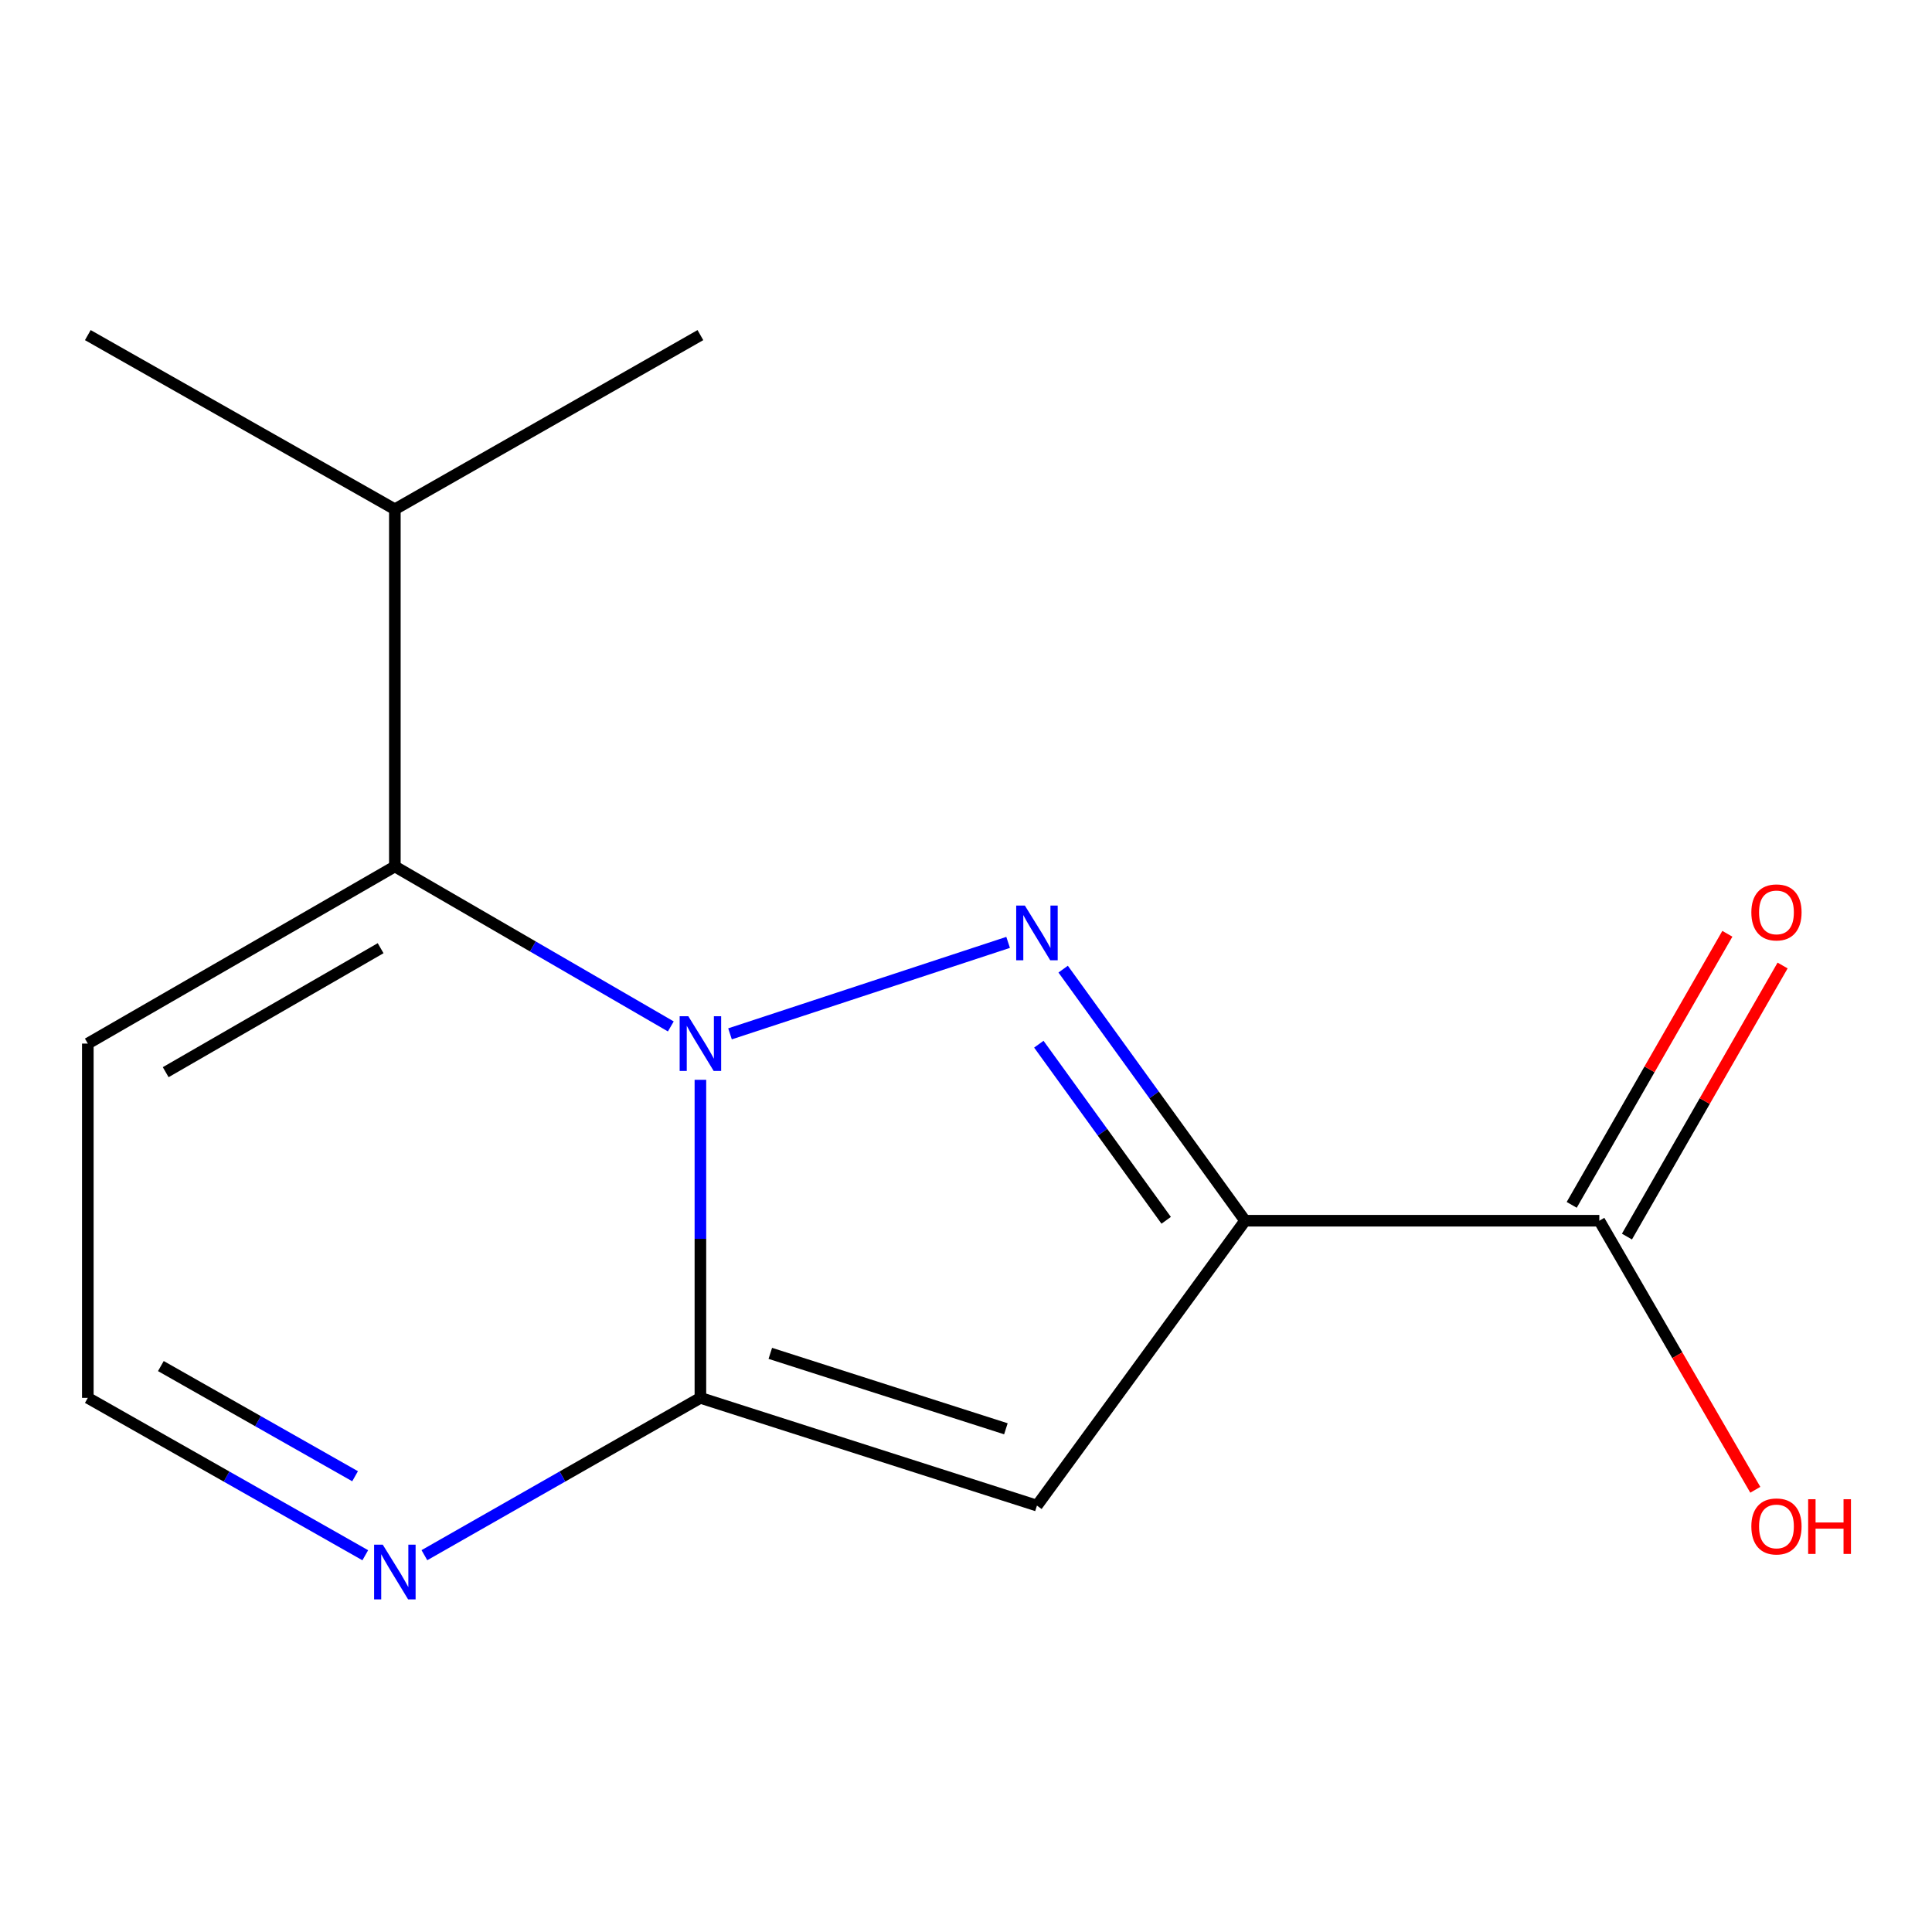 <?xml version='1.0' encoding='iso-8859-1'?>
<svg version='1.1' baseProfile='full'
              xmlns='http://www.w3.org/2000/svg'
                      xmlns:rdkit='http://www.rdkit.org/xml'
                      xmlns:xlink='http://www.w3.org/1999/xlink'
                  xml:space='preserve'
width='1000px' height='1000px' viewBox='0 0 1000 1000'>
<!-- END OF HEADER -->
<rect style='opacity:1.0;fill:#FFFFFF;stroke:none' width='1000' height='1000' x='0' y='0'> </rect>
<path class='bond-0' d='M 377.852,535.118 L 521.802,487.775' style='fill:none;fill-rule:evenodd;stroke:#0000FF;stroke-width:6px;stroke-linecap:butt;stroke-linejoin:miter;stroke-opacity:1' />
<path class='bond-1' d='M 362.527,558.902 L 362.527,641.216' style='fill:none;fill-rule:evenodd;stroke:#0000FF;stroke-width:6px;stroke-linecap:butt;stroke-linejoin:miter;stroke-opacity:1' />
<path class='bond-1' d='M 362.527,641.216 L 362.527,723.53' style='fill:none;fill-rule:evenodd;stroke:#000000;stroke-width:6px;stroke-linecap:butt;stroke-linejoin:miter;stroke-opacity:1' />
<path class='bond-4' d='M 347.217,531.282 L 275.796,489.877' style='fill:none;fill-rule:evenodd;stroke:#0000FF;stroke-width:6px;stroke-linecap:butt;stroke-linejoin:miter;stroke-opacity:1' />
<path class='bond-4' d='M 275.796,489.877 L 204.376,448.472' style='fill:none;fill-rule:evenodd;stroke:#000000;stroke-width:6px;stroke-linecap:butt;stroke-linejoin:miter;stroke-opacity:1' />
<path class='bond-2' d='M 550.287,501.624 L 597.37,566.734' style='fill:none;fill-rule:evenodd;stroke:#0000FF;stroke-width:6px;stroke-linecap:butt;stroke-linejoin:miter;stroke-opacity:1' />
<path class='bond-2' d='M 597.37,566.734 L 644.453,631.844' style='fill:none;fill-rule:evenodd;stroke:#000000;stroke-width:6px;stroke-linecap:butt;stroke-linejoin:miter;stroke-opacity:1' />
<path class='bond-2' d='M 537.697,540.475 L 570.656,586.052' style='fill:none;fill-rule:evenodd;stroke:#0000FF;stroke-width:6px;stroke-linecap:butt;stroke-linejoin:miter;stroke-opacity:1' />
<path class='bond-2' d='M 570.656,586.052 L 603.614,631.629' style='fill:none;fill-rule:evenodd;stroke:#000000;stroke-width:6px;stroke-linecap:butt;stroke-linejoin:miter;stroke-opacity:1' />
<path class='bond-3' d='M 362.527,723.53 L 536.723,779.3' style='fill:none;fill-rule:evenodd;stroke:#000000;stroke-width:6px;stroke-linecap:butt;stroke-linejoin:miter;stroke-opacity:1' />
<path class='bond-3' d='M 398.709,700.498 L 520.646,739.537' style='fill:none;fill-rule:evenodd;stroke:#000000;stroke-width:6px;stroke-linecap:butt;stroke-linejoin:miter;stroke-opacity:1' />
<path class='bond-5' d='M 362.527,723.53 L 291.097,764.245' style='fill:none;fill-rule:evenodd;stroke:#000000;stroke-width:6px;stroke-linecap:butt;stroke-linejoin:miter;stroke-opacity:1' />
<path class='bond-5' d='M 291.097,764.245 L 219.667,804.961' style='fill:none;fill-rule:evenodd;stroke:#0000FF;stroke-width:6px;stroke-linecap:butt;stroke-linejoin:miter;stroke-opacity:1' />
<path class='bond-6' d='M 644.453,631.844 L 827.807,631.844' style='fill:none;fill-rule:evenodd;stroke:#000000;stroke-width:6px;stroke-linecap:butt;stroke-linejoin:miter;stroke-opacity:1' />
<path class='bond-14' d='M 644.453,631.844 L 536.723,779.3' style='fill:none;fill-rule:evenodd;stroke:#000000;stroke-width:6px;stroke-linecap:butt;stroke-linejoin:miter;stroke-opacity:1' />
<path class='bond-7' d='M 204.376,448.472 L 45.455,540.158' style='fill:none;fill-rule:evenodd;stroke:#000000;stroke-width:6px;stroke-linecap:butt;stroke-linejoin:miter;stroke-opacity:1' />
<path class='bond-7' d='M 197.012,490.781 L 85.767,554.961' style='fill:none;fill-rule:evenodd;stroke:#000000;stroke-width:6px;stroke-linecap:butt;stroke-linejoin:miter;stroke-opacity:1' />
<path class='bond-10' d='M 204.376,448.472 L 204.376,263.598' style='fill:none;fill-rule:evenodd;stroke:#000000;stroke-width:6px;stroke-linecap:butt;stroke-linejoin:miter;stroke-opacity:1' />
<path class='bond-15' d='M 189.068,804.994 L 117.261,764.262' style='fill:none;fill-rule:evenodd;stroke:#0000FF;stroke-width:6px;stroke-linecap:butt;stroke-linejoin:miter;stroke-opacity:1' />
<path class='bond-15' d='M 117.261,764.262 L 45.455,723.53' style='fill:none;fill-rule:evenodd;stroke:#000000;stroke-width:6px;stroke-linecap:butt;stroke-linejoin:miter;stroke-opacity:1' />
<path class='bond-15' d='M 183.792,764.099 L 133.527,735.587' style='fill:none;fill-rule:evenodd;stroke:#0000FF;stroke-width:6px;stroke-linecap:butt;stroke-linejoin:miter;stroke-opacity:1' />
<path class='bond-15' d='M 133.527,735.587 L 83.263,707.074' style='fill:none;fill-rule:evenodd;stroke:#000000;stroke-width:6px;stroke-linecap:butt;stroke-linejoin:miter;stroke-opacity:1' />
<path class='bond-9' d='M 842.102,640.052 L 882.385,569.898' style='fill:none;fill-rule:evenodd;stroke:#000000;stroke-width:6px;stroke-linecap:butt;stroke-linejoin:miter;stroke-opacity:1' />
<path class='bond-9' d='M 882.385,569.898 L 922.669,499.743' style='fill:none;fill-rule:evenodd;stroke:#FF0000;stroke-width:6px;stroke-linecap:butt;stroke-linejoin:miter;stroke-opacity:1' />
<path class='bond-9' d='M 813.512,623.636 L 853.796,553.481' style='fill:none;fill-rule:evenodd;stroke:#000000;stroke-width:6px;stroke-linecap:butt;stroke-linejoin:miter;stroke-opacity:1' />
<path class='bond-9' d='M 853.796,553.481 L 894.08,483.327' style='fill:none;fill-rule:evenodd;stroke:#FF0000;stroke-width:6px;stroke-linecap:butt;stroke-linejoin:miter;stroke-opacity:1' />
<path class='bond-11' d='M 827.807,631.844 L 868.174,701.475' style='fill:none;fill-rule:evenodd;stroke:#000000;stroke-width:6px;stroke-linecap:butt;stroke-linejoin:miter;stroke-opacity:1' />
<path class='bond-11' d='M 868.174,701.475 L 908.542,771.105' style='fill:none;fill-rule:evenodd;stroke:#FF0000;stroke-width:6px;stroke-linecap:butt;stroke-linejoin:miter;stroke-opacity:1' />
<path class='bond-8' d='M 45.455,540.158 L 45.455,723.53' style='fill:none;fill-rule:evenodd;stroke:#000000;stroke-width:6px;stroke-linecap:butt;stroke-linejoin:miter;stroke-opacity:1' />
<path class='bond-12' d='M 204.376,263.598 L 45.455,173.451' style='fill:none;fill-rule:evenodd;stroke:#000000;stroke-width:6px;stroke-linecap:butt;stroke-linejoin:miter;stroke-opacity:1' />
<path class='bond-13' d='M 204.376,263.598 L 362.527,173.451' style='fill:none;fill-rule:evenodd;stroke:#000000;stroke-width:6px;stroke-linecap:butt;stroke-linejoin:miter;stroke-opacity:1' />
<path  class='atom-0' d='M 356.267 525.998
L 365.547 540.998
Q 366.467 542.478, 367.947 545.158
Q 369.427 547.838, 369.507 547.998
L 369.507 525.998
L 373.267 525.998
L 373.267 554.318
L 369.387 554.318
L 359.427 537.918
Q 358.267 535.998, 357.027 533.798
Q 355.827 531.598, 355.467 530.918
L 355.467 554.318
L 351.787 554.318
L 351.787 525.998
L 356.267 525.998
' fill='#0000FF'/>
<path  class='atom-1' d='M 530.463 468.708
L 539.743 483.708
Q 540.663 485.188, 542.143 487.868
Q 543.623 490.548, 543.703 490.708
L 543.703 468.708
L 547.463 468.708
L 547.463 497.028
L 543.583 497.028
L 533.623 480.628
Q 532.463 478.708, 531.223 476.508
Q 530.023 474.308, 529.663 473.628
L 529.663 497.028
L 525.983 497.028
L 525.983 468.708
L 530.463 468.708
' fill='#0000FF'/>
<path  class='atom-6' d='M 198.116 799.517
L 207.396 814.517
Q 208.316 815.997, 209.796 818.677
Q 211.276 821.357, 211.356 821.517
L 211.356 799.517
L 215.116 799.517
L 215.116 827.837
L 211.236 827.837
L 201.276 811.437
Q 200.116 809.517, 198.876 807.317
Q 197.676 805.117, 197.316 804.437
L 197.316 827.837
L 193.636 827.837
L 193.636 799.517
L 198.116 799.517
' fill='#0000FF'/>
<path  class='atom-10' d='M 906.493 472.252
Q 906.493 465.452, 909.853 461.652
Q 913.213 457.852, 919.493 457.852
Q 925.773 457.852, 929.133 461.652
Q 932.493 465.452, 932.493 472.252
Q 932.493 479.132, 929.093 483.052
Q 925.693 486.932, 919.493 486.932
Q 913.253 486.932, 909.853 483.052
Q 906.493 479.172, 906.493 472.252
M 919.493 483.732
Q 923.813 483.732, 926.133 480.852
Q 928.493 477.932, 928.493 472.252
Q 928.493 466.692, 926.133 463.892
Q 923.813 461.052, 919.493 461.052
Q 915.173 461.052, 912.813 463.852
Q 910.493 466.652, 910.493 472.252
Q 910.493 477.972, 912.813 480.852
Q 915.173 483.732, 919.493 483.732
' fill='#FF0000'/>
<path  class='atom-12' d='M 906.493 790.076
Q 906.493 783.276, 909.853 779.476
Q 913.213 775.676, 919.493 775.676
Q 925.773 775.676, 929.133 779.476
Q 932.493 783.276, 932.493 790.076
Q 932.493 796.956, 929.093 800.876
Q 925.693 804.756, 919.493 804.756
Q 913.253 804.756, 909.853 800.876
Q 906.493 796.996, 906.493 790.076
M 919.493 801.556
Q 923.813 801.556, 926.133 798.676
Q 928.493 795.756, 928.493 790.076
Q 928.493 784.516, 926.133 781.716
Q 923.813 778.876, 919.493 778.876
Q 915.173 778.876, 912.813 781.676
Q 910.493 784.476, 910.493 790.076
Q 910.493 795.796, 912.813 798.676
Q 915.173 801.556, 919.493 801.556
' fill='#FF0000'/>
<path  class='atom-12' d='M 935.893 775.996
L 939.733 775.996
L 939.733 788.036
L 954.213 788.036
L 954.213 775.996
L 958.053 775.996
L 958.053 804.316
L 954.213 804.316
L 954.213 791.236
L 939.733 791.236
L 939.733 804.316
L 935.893 804.316
L 935.893 775.996
' fill='#FF0000'/>
</svg>
